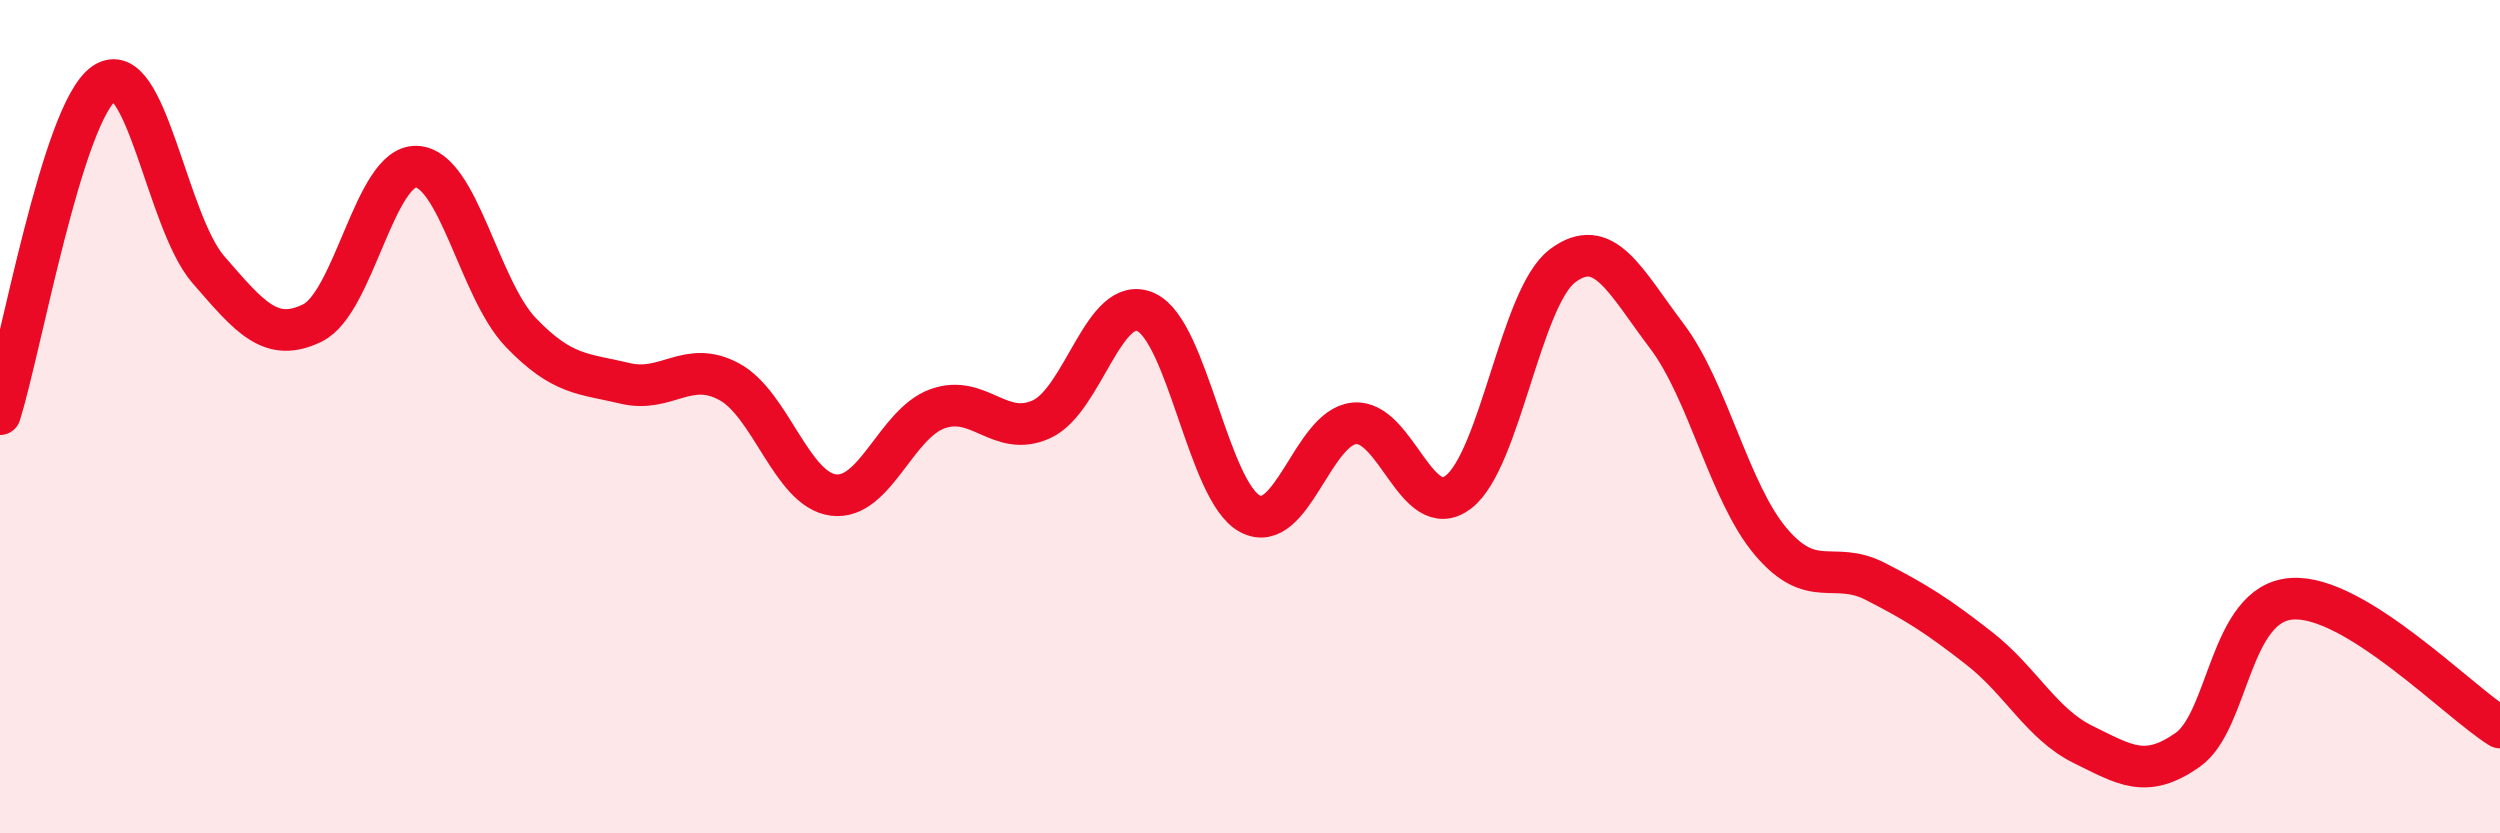 
    <svg width="60" height="20" viewBox="0 0 60 20" xmlns="http://www.w3.org/2000/svg">
      <path
        d="M 0,9.94 C 0.5,8.35 1.5,2.69 2.5,2 C 3.5,1.31 4,5.32 5,6.47 C 6,7.62 6.5,8.24 7.5,7.75 C 8.5,7.26 9,3.95 10,4 C 11,4.05 11.5,6.94 12.5,7.98 C 13.5,9.02 14,8.96 15,9.2 C 16,9.44 16.5,8.62 17.5,9.16 C 18.5,9.7 19,11.75 20,11.88 C 21,12.01 21.5,10.17 22.5,9.81 C 23.5,9.45 24,10.52 25,10.06 C 26,9.6 26.5,7.04 27.5,7.49 C 28.5,7.94 29,11.8 30,12.33 C 31,12.86 31.5,10.26 32.5,10.16 C 33.5,10.06 34,12.57 35,11.81 C 36,11.05 36.5,7.13 37.5,6.38 C 38.5,5.63 39,6.74 40,8.06 C 41,9.38 41.5,11.82 42.5,13 C 43.5,14.18 44,13.44 45,13.95 C 46,14.46 46.5,14.78 47.5,15.56 C 48.5,16.34 49,17.38 50,17.87 C 51,18.36 51.5,18.7 52.5,18 C 53.5,17.3 53.5,14.48 55,14.37 C 56.5,14.26 59,16.84 60,17.46L60 20L0 20Z"
        fill="#EB0A25"
        opacity="0.1"
        stroke-linecap="round"
        stroke-linejoin="round"
      />
      <path
        d="M 0,9.94 C 0.5,8.35 1.5,2.69 2.5,2 C 3.5,1.31 4,5.32 5,6.47 C 6,7.62 6.5,8.24 7.5,7.75 C 8.5,7.26 9,3.95 10,4 C 11,4.05 11.5,6.94 12.5,7.98 C 13.5,9.02 14,8.96 15,9.2 C 16,9.44 16.5,8.62 17.5,9.16 C 18.5,9.7 19,11.75 20,11.88 C 21,12.01 21.5,10.17 22.5,9.81 C 23.5,9.45 24,10.52 25,10.06 C 26,9.6 26.5,7.04 27.5,7.49 C 28.5,7.94 29,11.8 30,12.33 C 31,12.86 31.5,10.26 32.5,10.16 C 33.5,10.06 34,12.57 35,11.81 C 36,11.05 36.5,7.13 37.5,6.38 C 38.5,5.63 39,6.74 40,8.06 C 41,9.38 41.5,11.82 42.5,13 C 43.5,14.18 44,13.44 45,13.95 C 46,14.46 46.5,14.78 47.5,15.56 C 48.5,16.34 49,17.38 50,17.87 C 51,18.36 51.5,18.7 52.5,18 C 53.5,17.3 53.5,14.48 55,14.37 C 56.5,14.26 59,16.84 60,17.46"
        stroke="#EB0A25"
        stroke-width="1"
        fill="none"
        stroke-linecap="round"
        stroke-linejoin="round"
      />
    </svg>
  